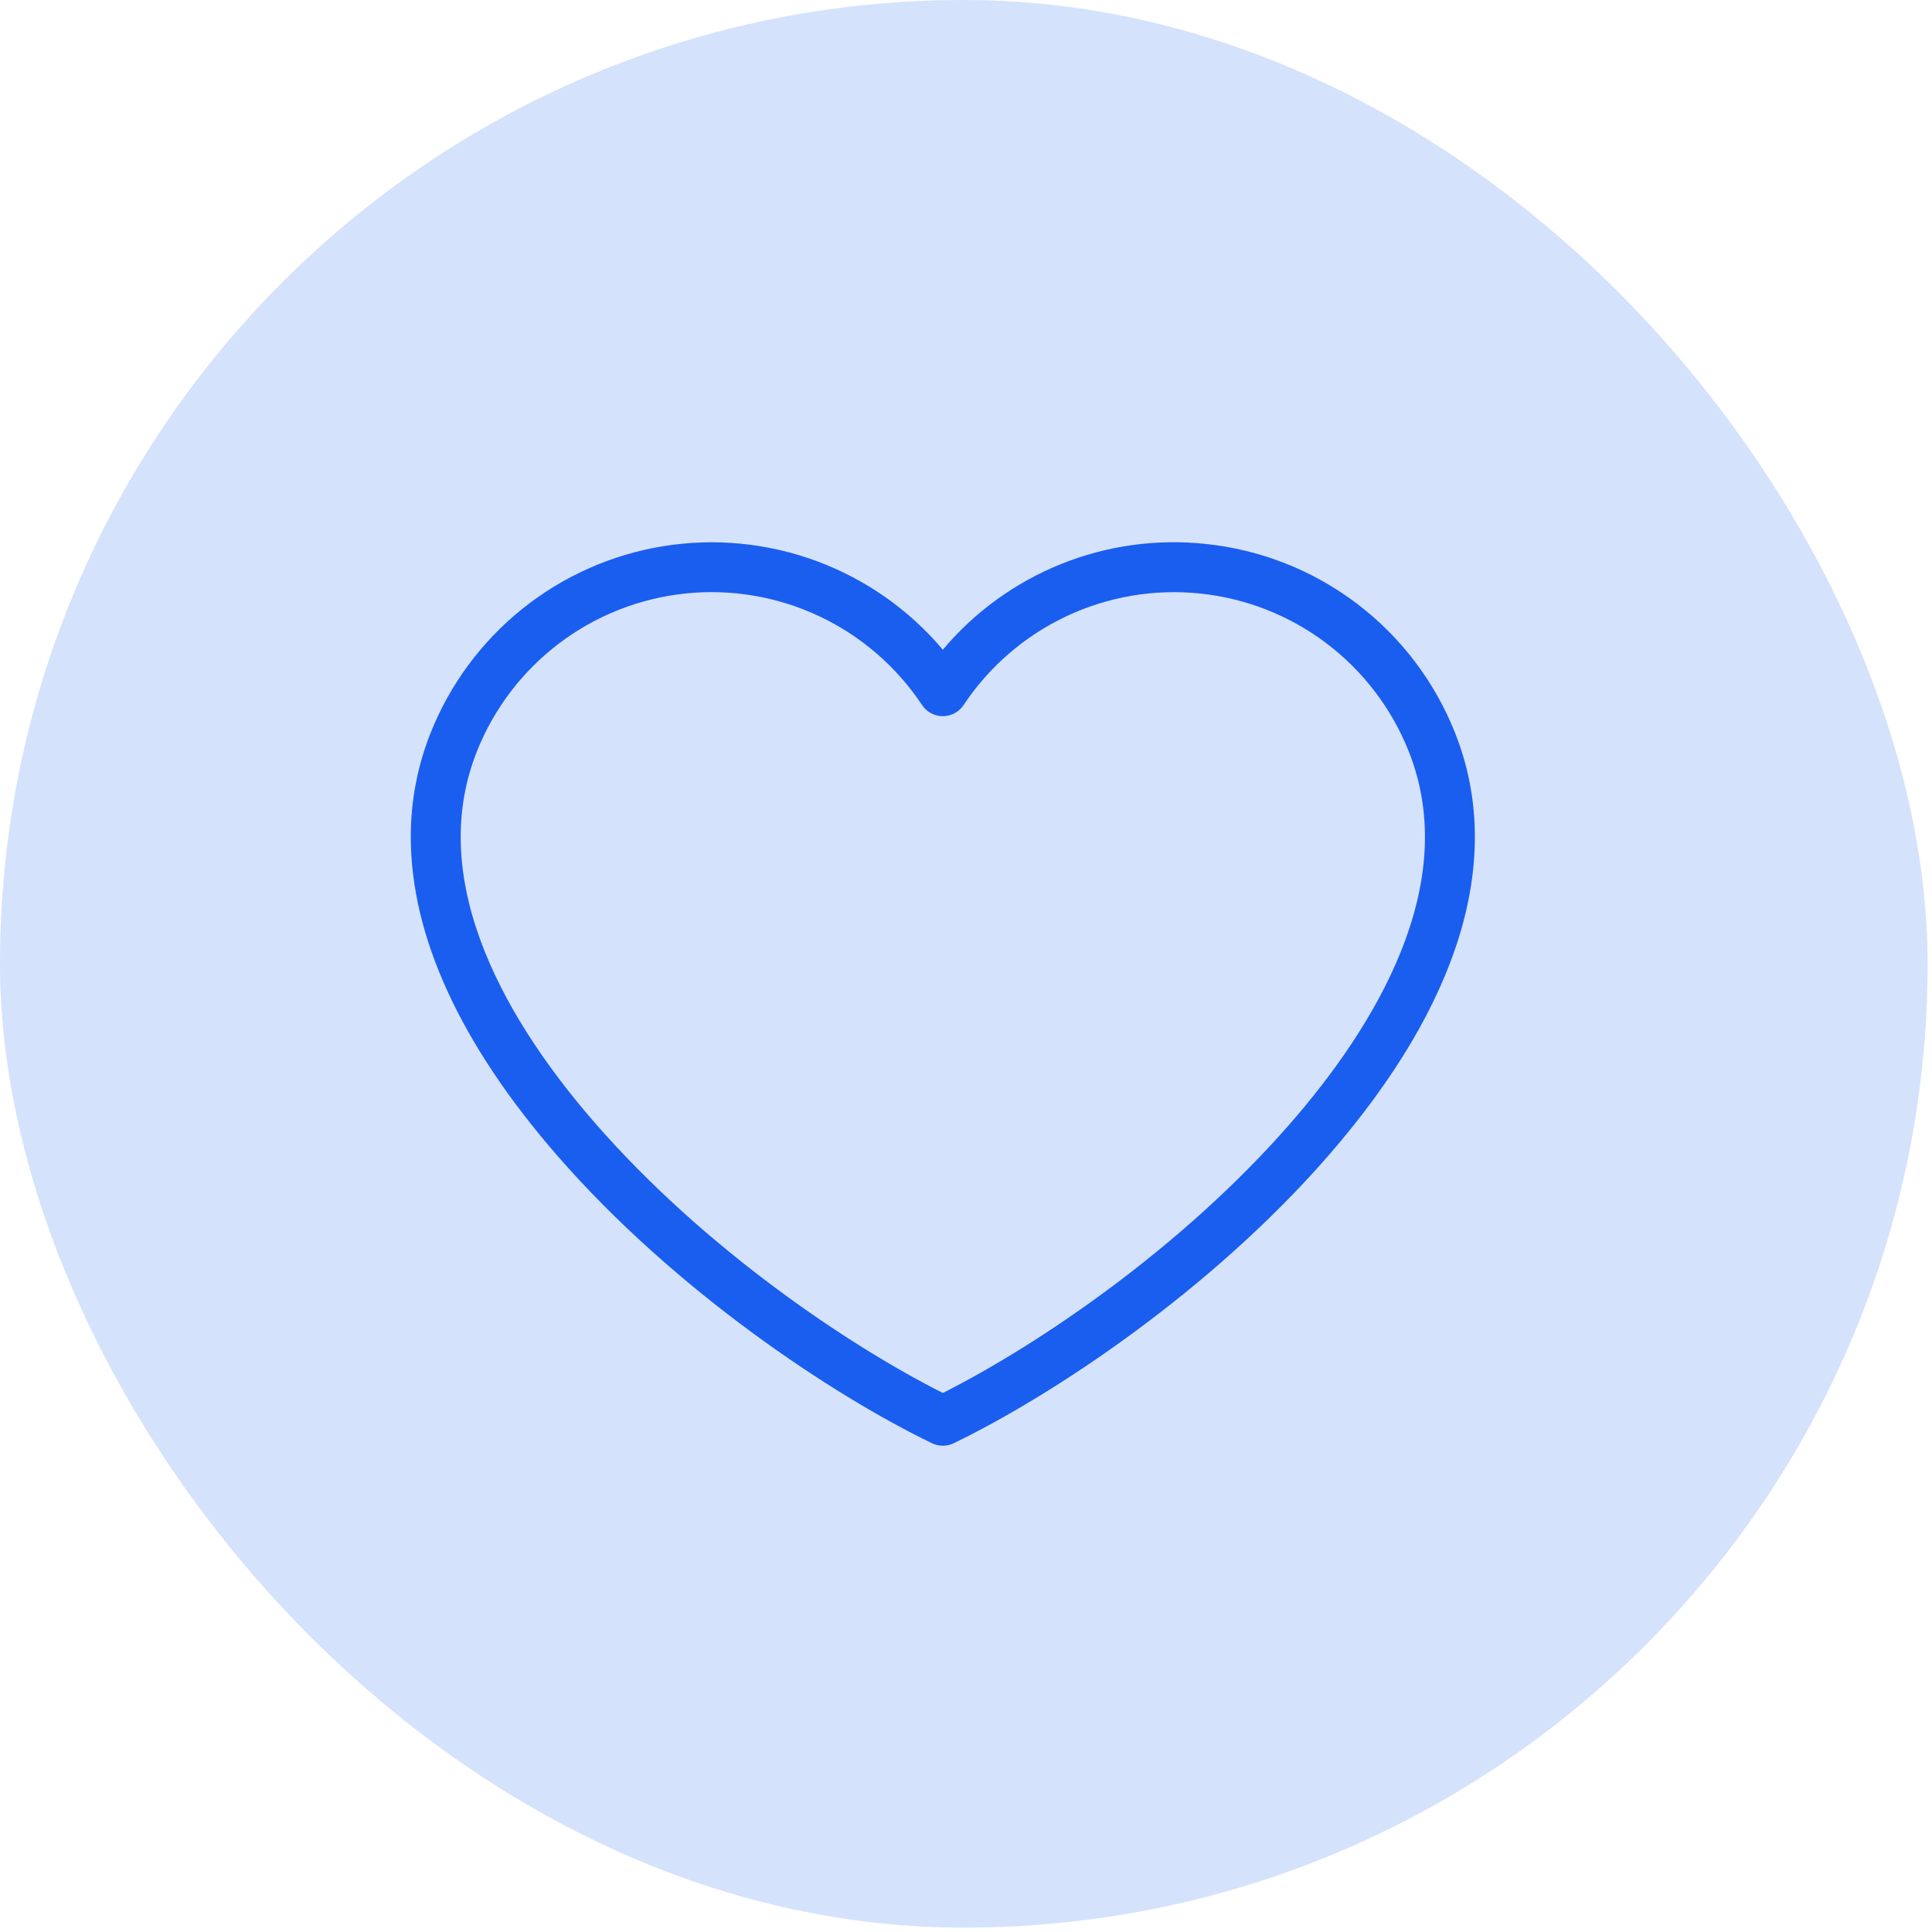 <?xml version="1.0" encoding="UTF-8"?> <svg xmlns="http://www.w3.org/2000/svg" width="92" height="92" viewBox="0 0 92 92" fill="none"><rect width="91.791" height="91.791" rx="45.896" fill="#D5E2FC"></rect><g clip-path="url(#clip0_44_105)"><path fill-rule="evenodd" clip-rule="evenodd" d="M61.458 53.479C56.275 59.43 49.428 64.047 44.897 66.332C40.366 64.047 33.519 59.43 28.336 53.479C24.372 48.928 20.178 42.164 22.706 35.791C23.516 33.749 24.87 31.968 26.62 30.64C28.37 29.313 30.451 28.491 32.636 28.262C34.82 28.034 37.026 28.408 39.013 29.345C41 30.281 42.693 31.744 43.907 33.574C44.016 33.737 44.163 33.871 44.336 33.963C44.508 34.056 44.701 34.104 44.897 34.104C45.093 34.104 45.286 34.056 45.458 33.963C45.631 33.871 45.778 33.737 45.886 33.574C47.101 31.744 48.794 30.281 50.781 29.345C52.768 28.409 54.973 28.035 57.158 28.264C59.342 28.492 61.423 29.314 63.173 30.641C64.924 31.968 66.277 33.749 67.087 35.791C69.616 42.164 65.421 48.928 61.458 53.479ZM57.405 25.901C55.067 25.652 52.703 25.982 50.523 26.86C48.342 27.738 46.41 29.139 44.897 30.938C43.291 29.035 41.219 27.581 38.883 26.717C36.548 25.854 34.028 25.61 31.571 26.011C29.113 26.411 26.801 27.442 24.86 29.003C22.92 30.563 21.417 32.6 20.499 34.915C19.877 36.482 19.559 38.154 19.561 39.84C19.556 44.556 21.914 49.721 26.545 55.039C32.164 61.491 39.664 66.445 44.38 68.726C44.541 68.804 44.718 68.844 44.897 68.844C45.076 68.844 45.253 68.804 45.414 68.726C50.13 66.445 57.63 61.491 63.248 55.039C69.555 47.798 71.645 40.839 69.295 34.915C68.329 32.467 66.709 30.332 64.612 28.742C62.516 27.153 60.022 26.17 57.405 25.901Z" fill="#1A5EF0"></path></g><defs><clipPath id="clip0_44_105"><rect width="50.669" height="50.669" fill="white" transform="translate(19.561 22)"></rect></clipPath></defs></svg> 
